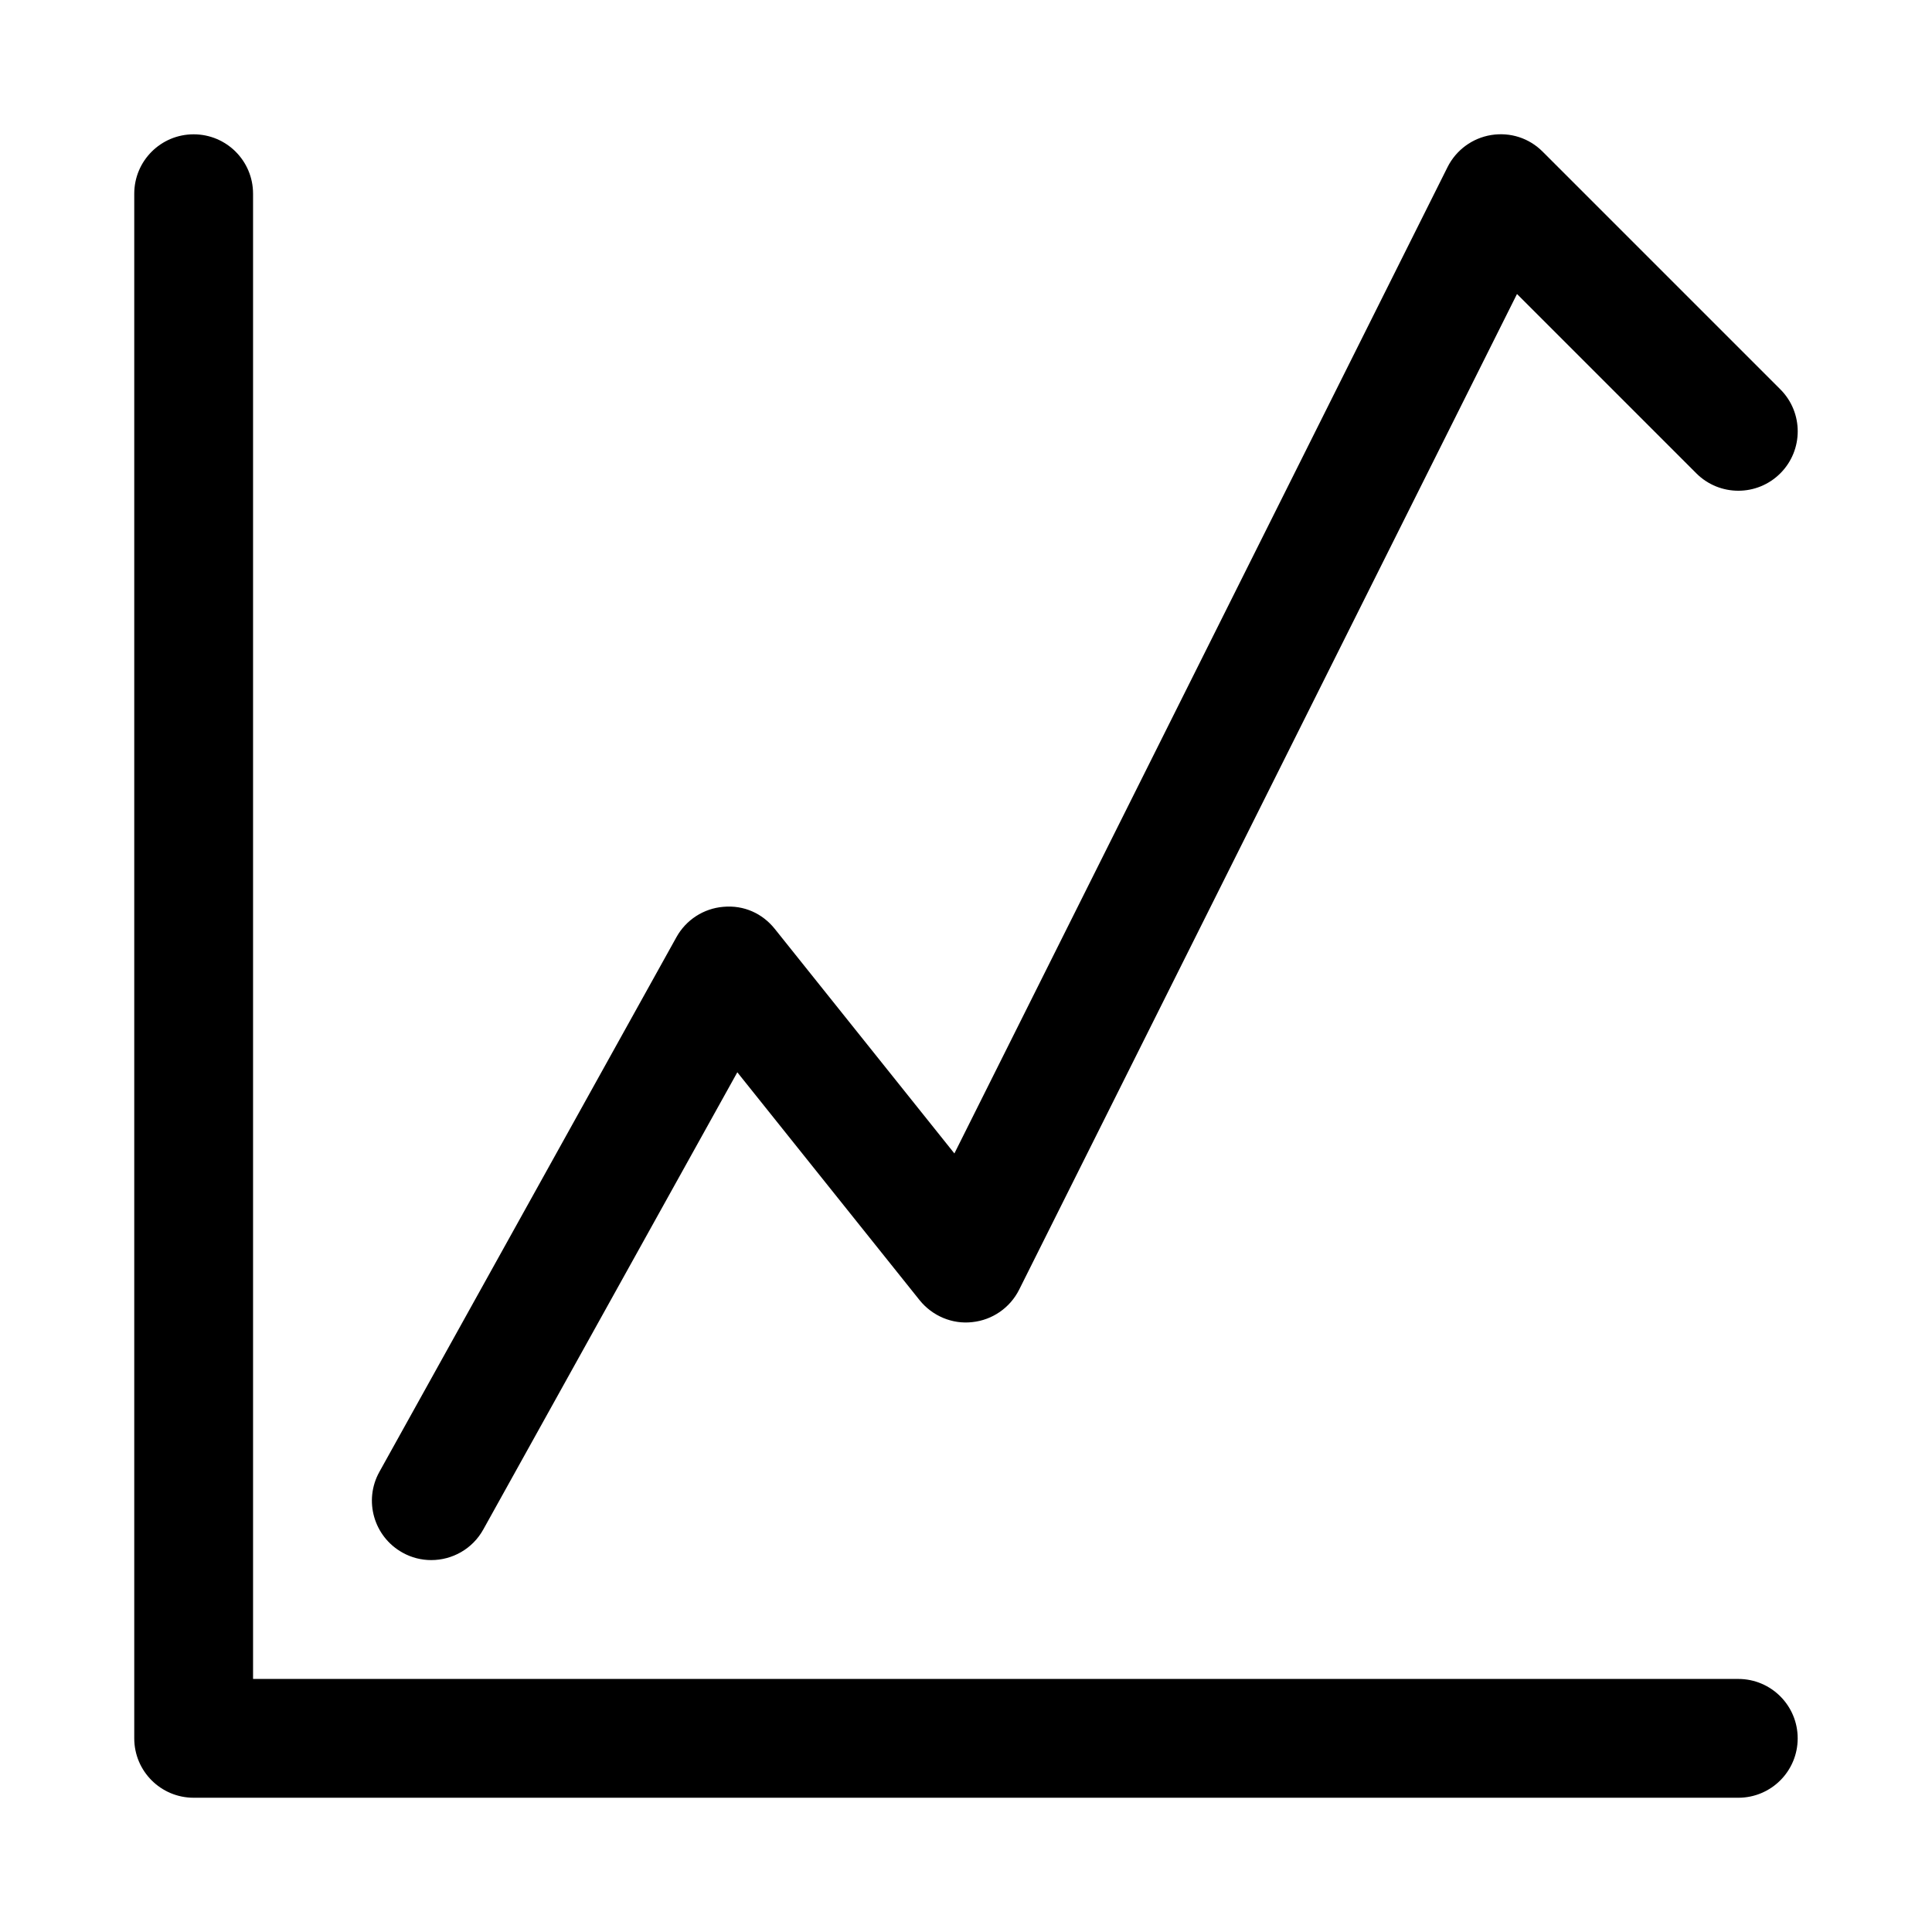 <?xml version="1.0" encoding="UTF-8"?>
<!-- Uploaded to: ICON Repo, www.iconrepo.com, Generator: ICON Repo Mixer Tools -->
<svg fill="#000000" width="800px" height="800px" version="1.1" viewBox="144 144 512 512" xmlns="http://www.w3.org/2000/svg">
 <g>
  <path d="m604.67 620.42h-409.35c-8.703 0-15.742-7.043-15.742-15.742v-409.34c0-8.703 7.043-15.742 15.742-15.742 8.703 0 15.742 7.043 15.742 15.742v393.6h393.6c8.703 0 15.742 7.043 15.742 15.742 0.004 8.699-7.039 15.742-15.738 15.742z"/>
  <path d="m258.29 557.44c-2.582 0-5.211-0.629-7.625-1.984-7.609-4.231-10.348-13.809-6.121-21.402l78.719-141.7c2.551-4.598 7.211-7.609 12.438-8.039 5.441-0.492 10.348 1.754 13.621 5.844l47.602 59.516 130.69-261.39c2.262-4.519 6.566-7.688 11.562-8.5 5.09-0.816 10.086 0.828 13.652 4.414l62.977 62.977c6.148 6.148 6.148 16.113 0 22.262-6.148 6.152-16.113 6.148-22.262 0l-47.523-47.523-131.93 263.85c-2.398 4.797-7.09 8.055-12.422 8.609-5.289 0.617-10.594-1.629-13.961-5.812l-48.309-60.395-67.324 121.17c-2.875 5.18-8.242 8.102-13.777 8.102z"/>
 </g>
</svg>